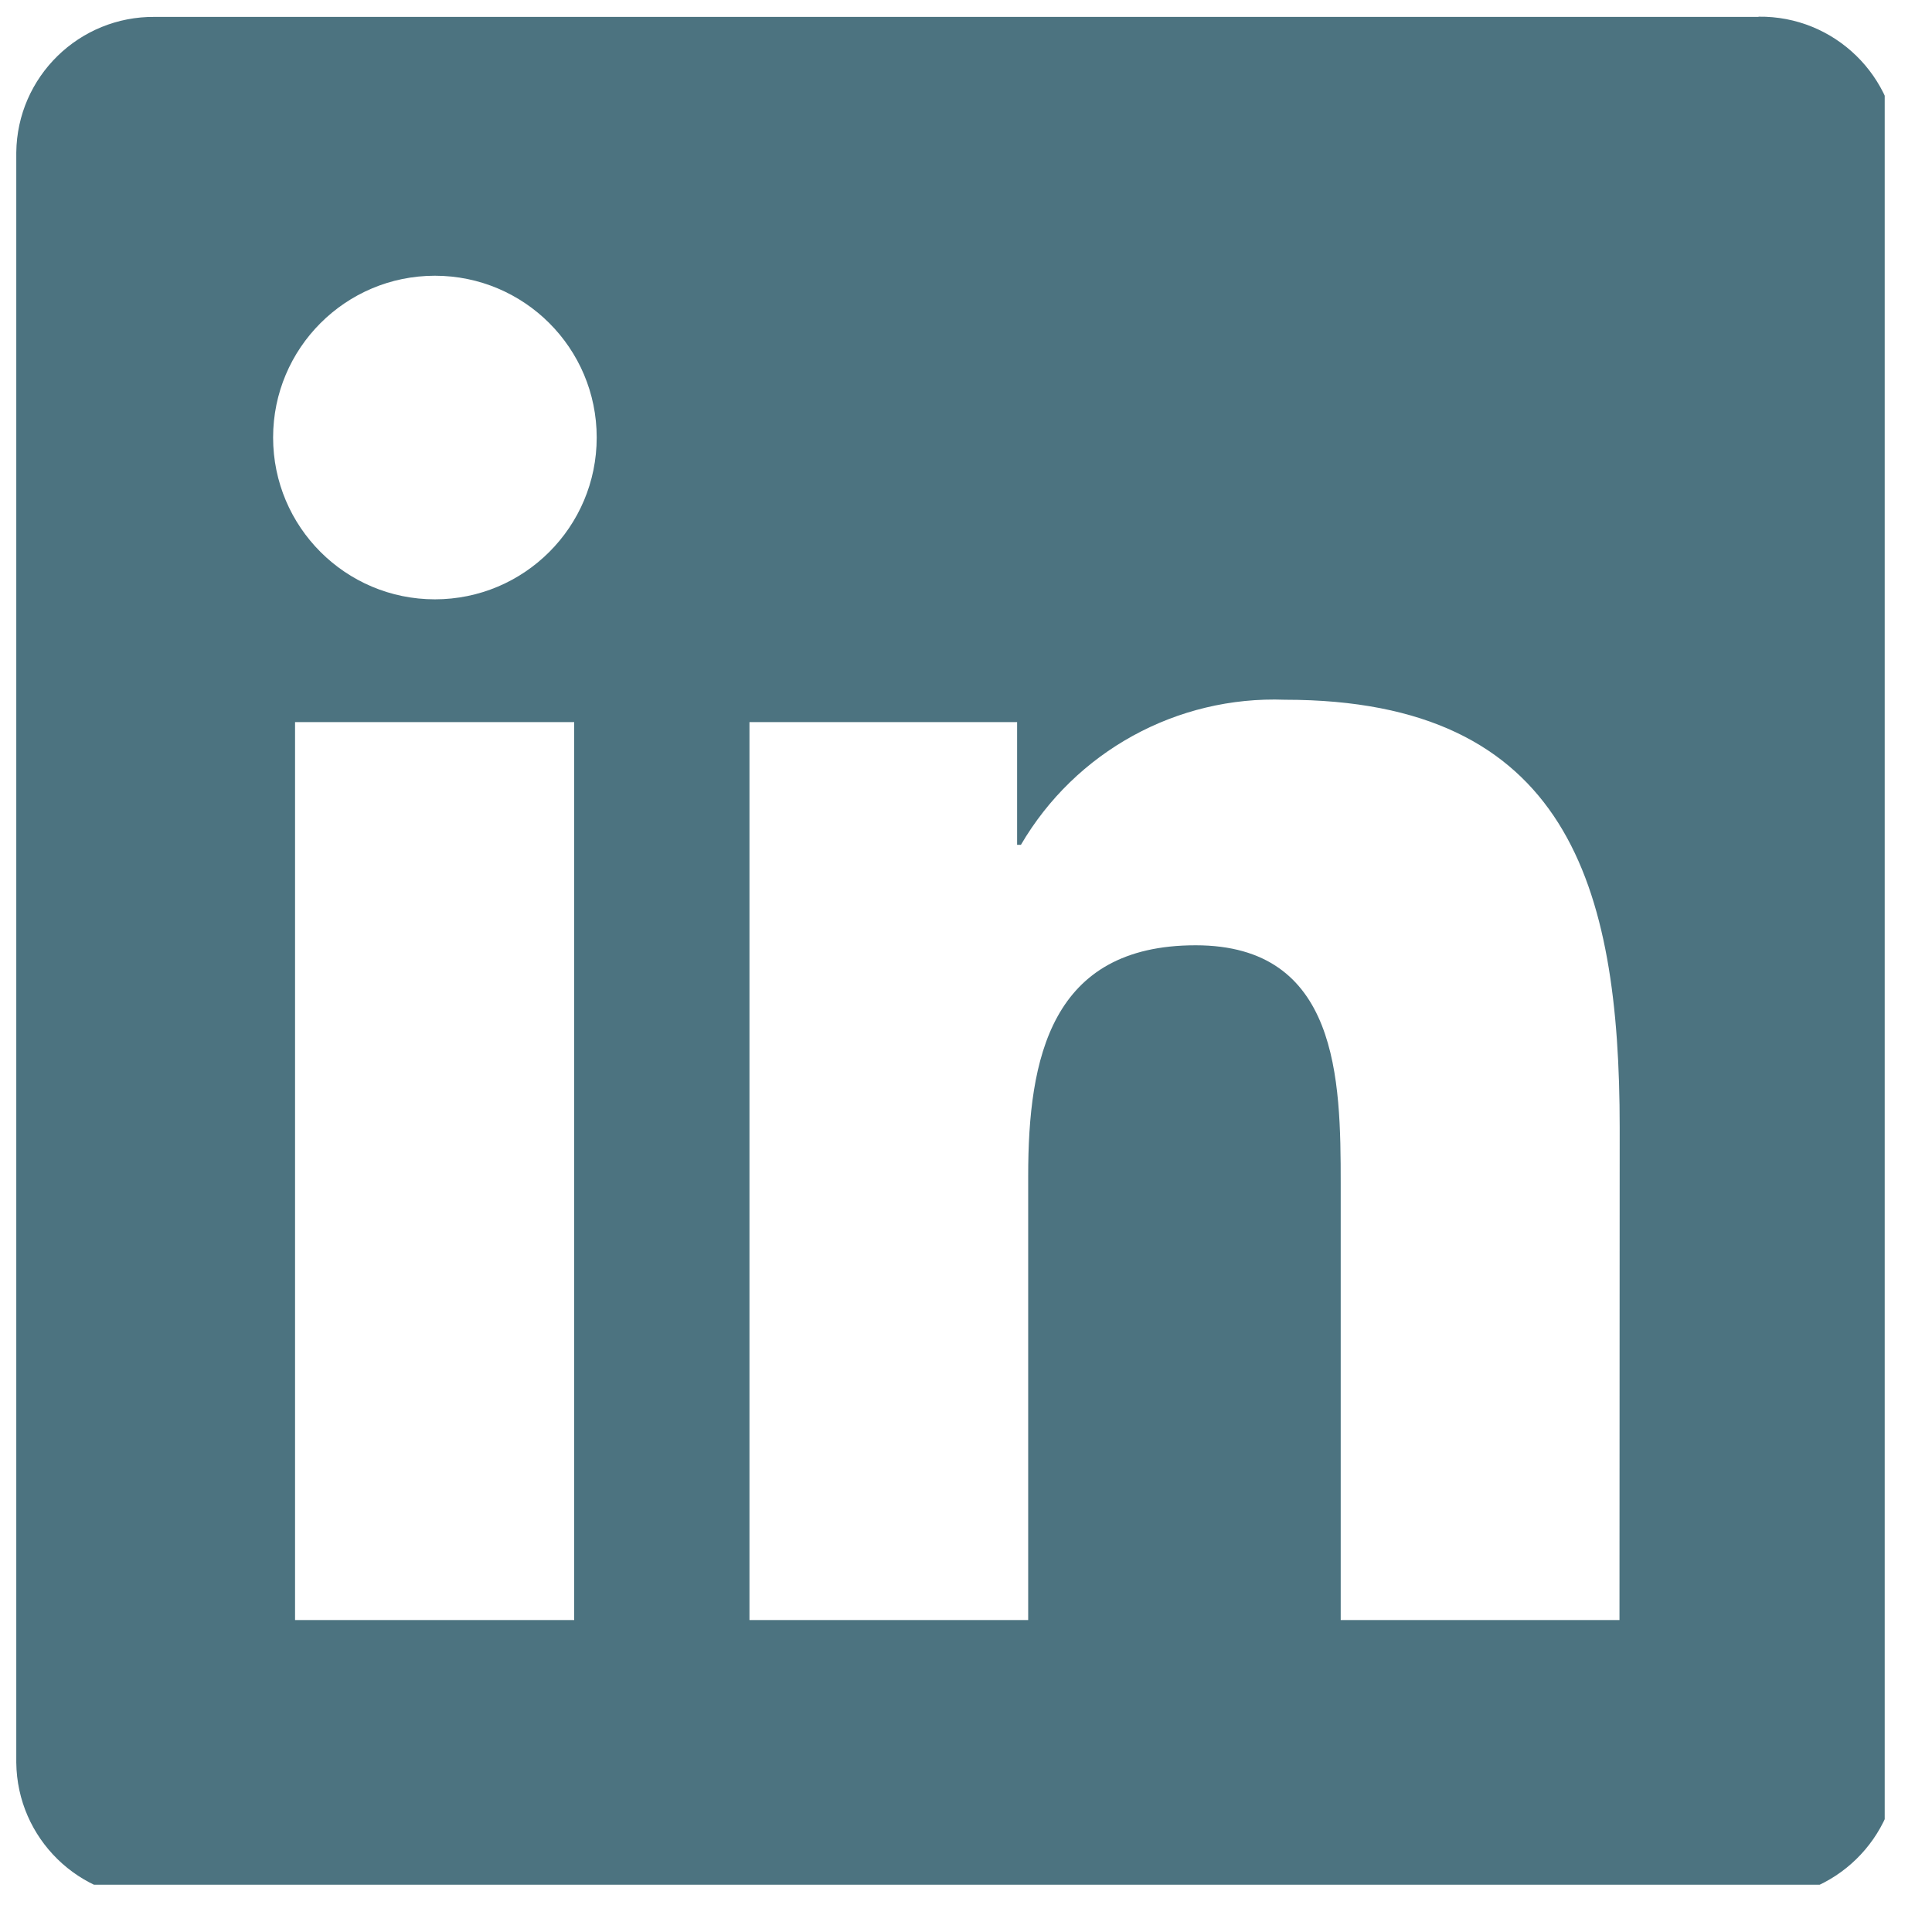 <svg xmlns="http://www.w3.org/2000/svg" xmlns:xlink="http://www.w3.org/1999/xlink" width="50" zoomAndPan="magnify" viewBox="0 0 37.5 37.5" height="50" preserveAspectRatio="xMidYMid meet" version="1.0"><defs><clipPath id="bf932102b6"><path d="M 0.316 0.316 L 36.582 0.316 L 36.582 36.582 L 0.316 36.582 Z M 0.316 0.316 " clip-rule="nonzero"/></clipPath></defs><g clip-path="url(#bf932102b6)"><path fill="#4c7380" d="M 31.434 31.445 L 26.023 31.445 L 26.023 22.969 C 26.023 20.949 25.984 18.348 23.207 18.348 C 20.391 18.348 19.957 20.547 19.957 22.824 L 19.957 31.445 L 14.547 31.445 L 14.547 14.016 L 19.742 14.016 L 19.742 16.398 L 19.816 16.398 C 20.875 14.586 22.844 13.504 24.941 13.582 C 30.426 13.582 31.438 17.191 31.438 21.883 Z M 8.441 11.633 C 6.707 11.633 5.301 10.227 5.301 8.492 C 5.301 6.758 6.707 5.352 8.441 5.352 C 10.176 5.352 11.582 6.758 11.582 8.492 C 11.582 10.227 10.176 11.633 8.441 11.633 M 11.145 31.445 L 5.727 31.445 L 5.727 14.016 L 11.145 14.016 Z M 34.133 0.328 L 3.008 0.328 C 1.539 0.312 0.332 1.488 0.316 2.961 L 0.316 34.211 C 0.332 35.684 1.539 36.863 3.008 36.844 L 34.133 36.844 C 35.605 36.863 36.816 35.684 36.836 34.211 L 36.836 2.957 C 36.816 1.484 35.605 0.305 34.133 0.324 " fill-opacity="1" fill-rule="nonzero"/></g></svg>